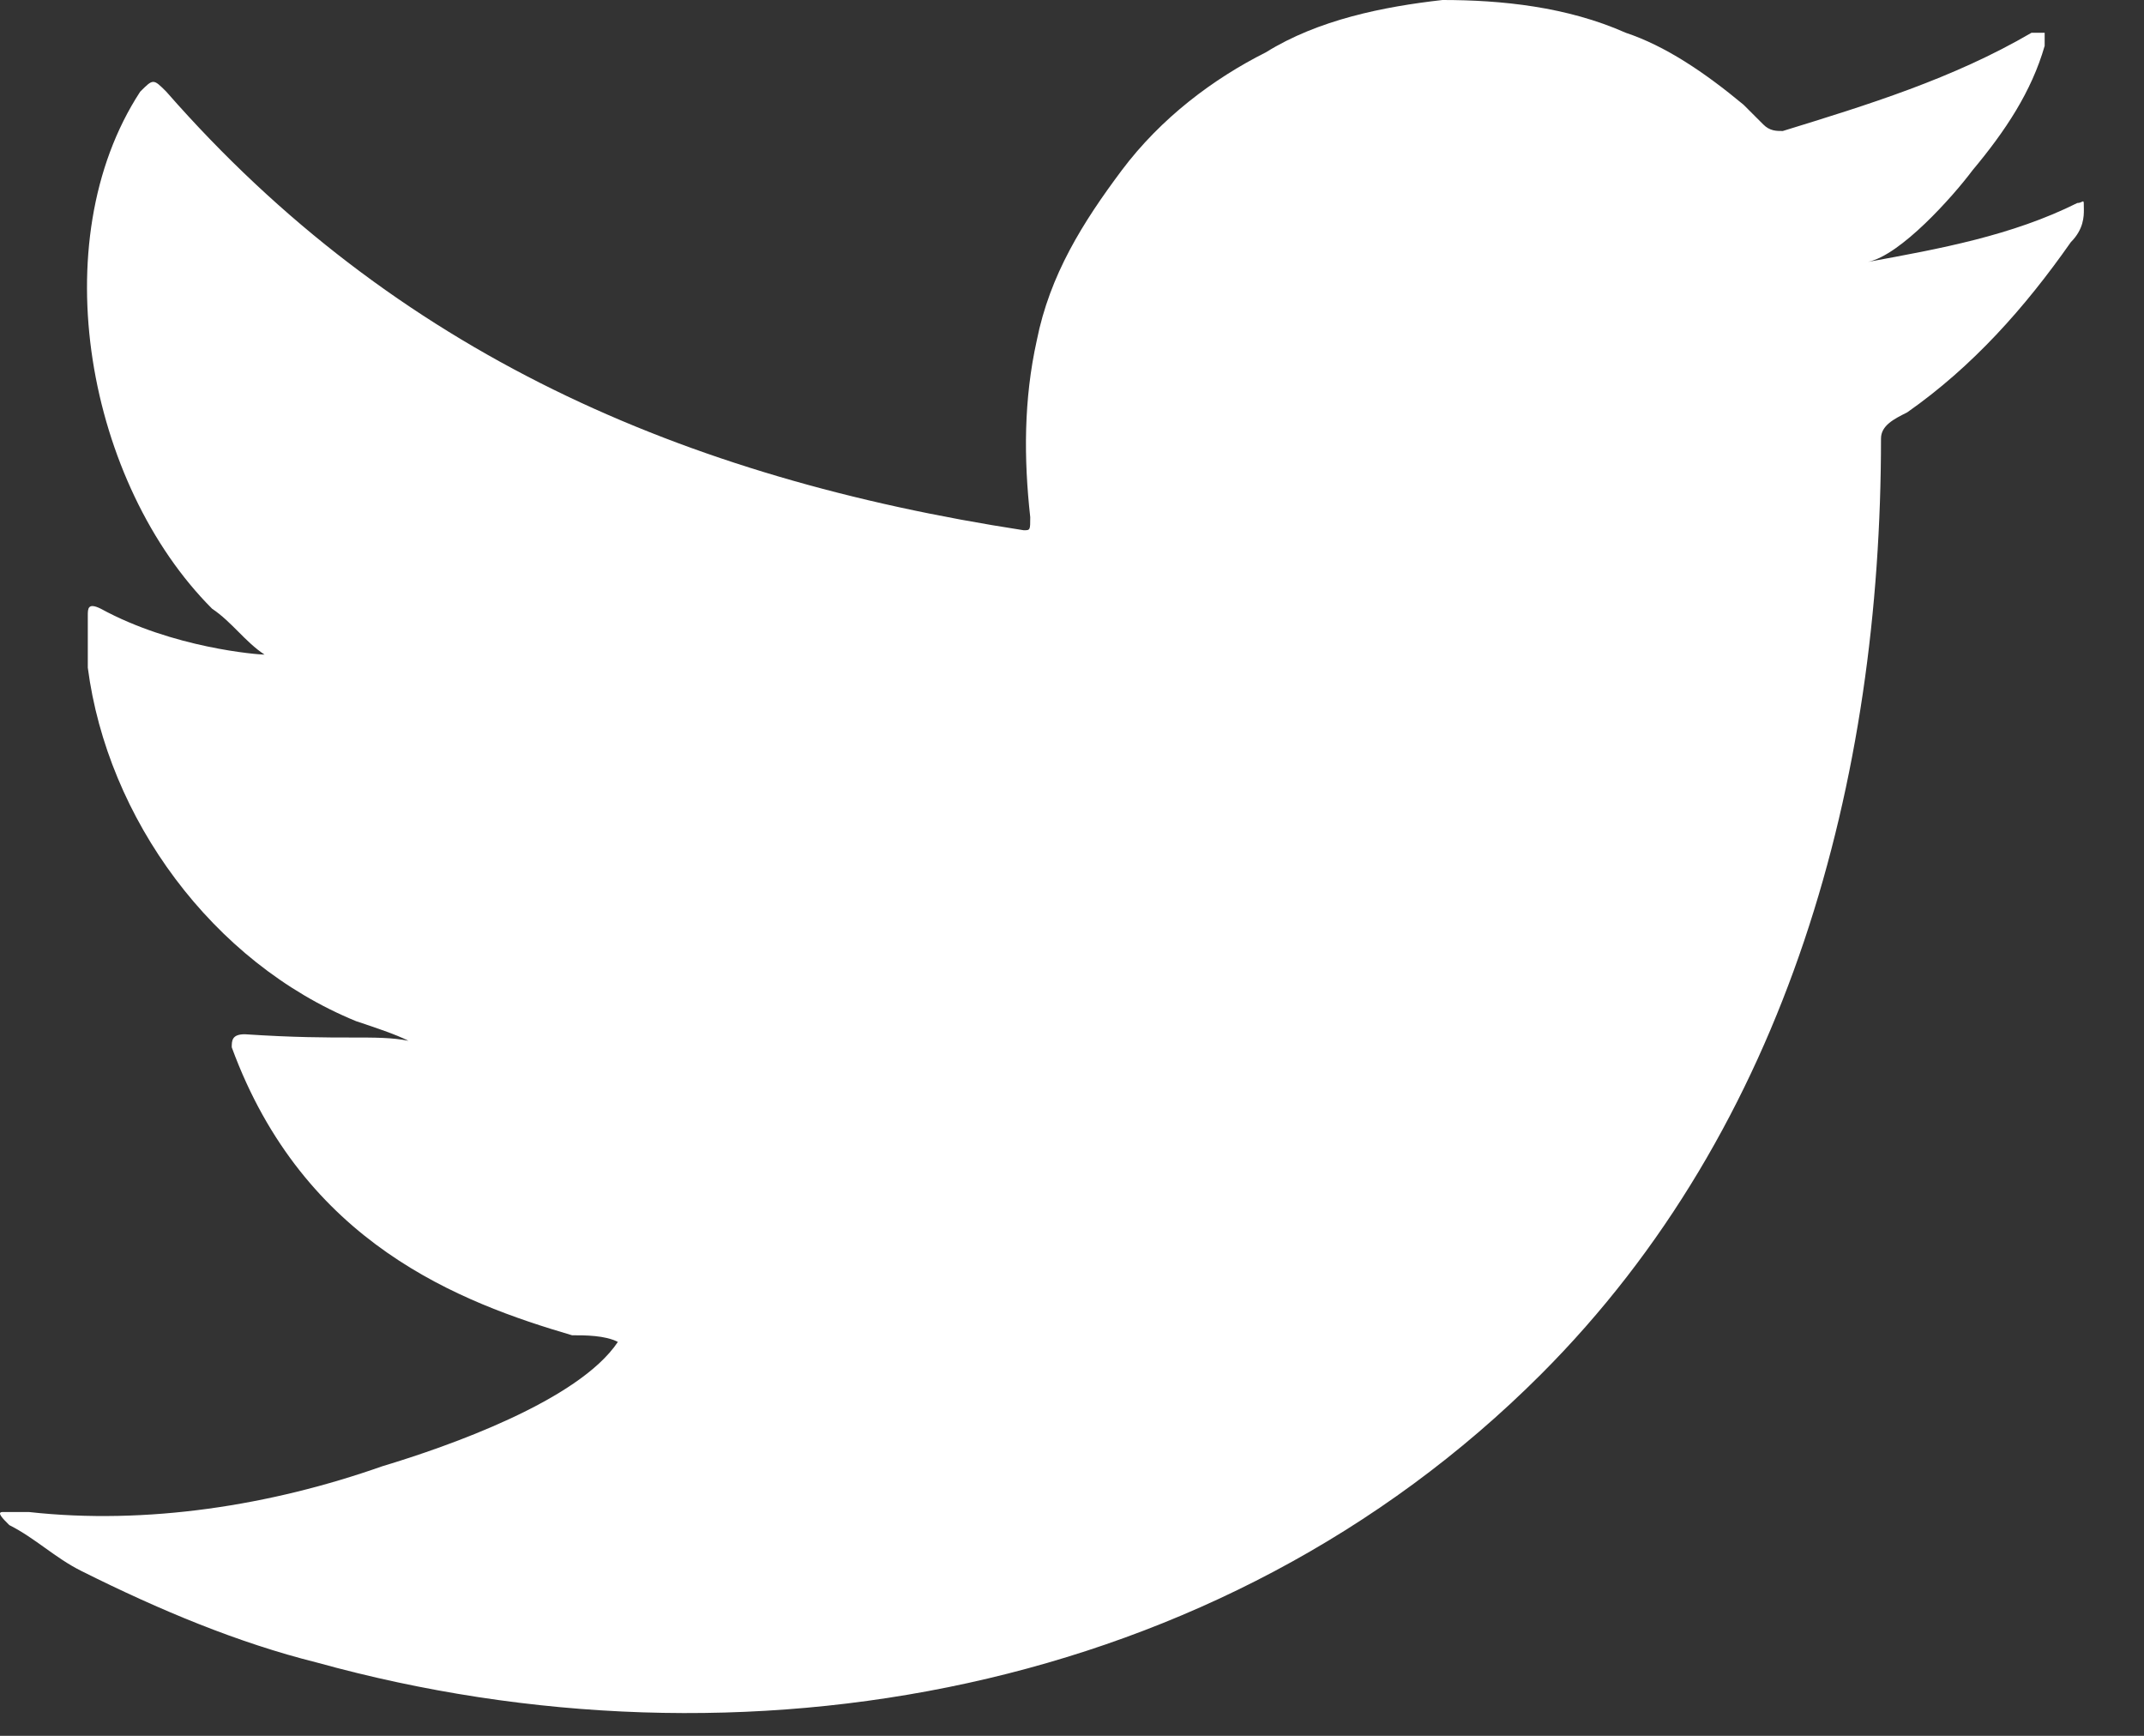 <svg width="21" height="17" viewBox="0 0 21 17" fill="none" xmlns="http://www.w3.org/2000/svg">
<rect x="0" y="0" width="21" height="17" fill="#333333" stroke="none"/>
<path d="M20.347 1.988C19.706 2.308 19.001 2.436 18.296 2.565C18.616 2.5 19.129 1.924 19.321 1.667C19.642 1.283 19.898 0.898 20.027 0.449C20.027 0.385 20.027 0.385 20.027 0.321C19.962 0.321 19.962 0.321 19.898 0.321C19.129 0.77 18.296 1.026 17.462 1.283C17.398 1.283 17.334 1.283 17.27 1.218C17.206 1.154 17.142 1.09 17.078 1.026C16.693 0.706 16.309 0.449 15.924 0.321C15.347 0.065 14.706 0 14.129 0C13.552 0.065 12.911 0.193 12.398 0.513C11.886 0.77 11.373 1.154 10.988 1.667C10.604 2.18 10.283 2.693 10.155 3.334C10.027 3.911 10.027 4.488 10.091 5.065C10.091 5.193 10.091 5.193 10.027 5.193C6.693 4.68 3.873 3.462 1.629 0.898C1.501 0.77 1.501 0.77 1.373 0.898C0.411 2.372 0.86 4.744 2.078 5.962C2.27 6.09 2.398 6.283 2.591 6.411C2.527 6.411 1.693 6.347 0.988 5.962C0.86 5.898 0.86 5.962 0.86 6.026C0.86 6.154 0.86 6.347 0.86 6.539C1.052 8.013 2.078 9.424 3.488 10.001C3.68 10.065 3.873 10.129 4.001 10.193C3.68 10.129 3.36 10.193 2.398 10.129C2.27 10.129 2.27 10.193 2.27 10.257C2.975 12.18 4.514 12.757 5.603 13.077C5.732 13.077 5.924 13.077 6.052 13.142C5.668 13.718 4.386 14.167 3.744 14.36C2.655 14.744 1.437 14.936 0.283 14.808C0.091 14.808 0.027 14.808 0.027 14.808C-0.038 14.808 0.027 14.872 0.091 14.936C0.347 15.065 0.539 15.257 0.796 15.385C1.565 15.77 2.334 16.09 3.103 16.282C7.27 17.436 11.95 16.603 15.091 13.462C17.527 11.026 18.424 7.629 18.424 4.295C18.424 4.167 18.552 4.103 18.68 4.039C19.321 3.59 19.834 3.013 20.283 2.372C20.411 2.244 20.411 2.116 20.411 2.052C20.411 1.924 20.411 1.988 20.347 1.988Z" fill="white"/>
</svg>
